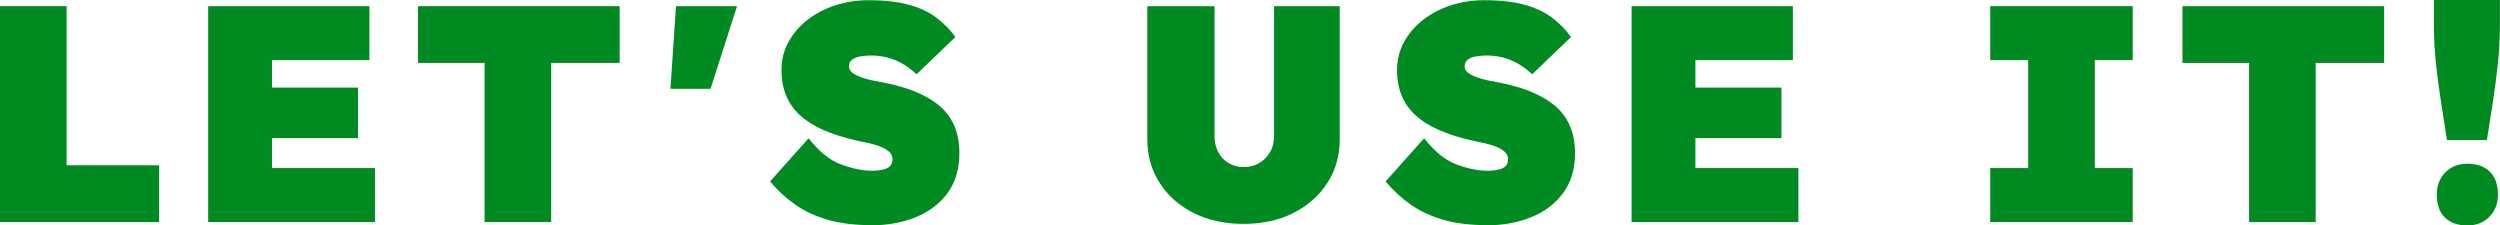 <?xml version="1.0" encoding="UTF-8"?>
<svg id="_レイヤー_2" data-name="レイヤー 2" xmlns="http://www.w3.org/2000/svg" viewBox="0 0 243.2 21.93">
  <defs>
    <style>
      .cls-1 {
        fill: #008b22;
      }
    </style>
  </defs>
  <g id="_レイヤー_1-2" data-name="レイヤー 1">
    <g>
      <path class="cls-1" d="M0,21.6V.6h6.48v15.48h9v5.52H0Z"/>
      <path class="cls-1" d="M20.25,21.6V.6h15.69v5.25h-9.48v10.5h10.02v5.25h-16.23ZM23.34,13.44v-4.92h11.49v4.92h-11.49Z"/>
      <path class="cls-1" d="M47.14,21.6V6.12h-6.48V.6h19.62v5.52h-6.66v15.48h-6.48Z"/>
      <path class="cls-1" d="M65.22,8.64l.54-8.04h5.94l-2.58,8.04h-3.9Z"/>
      <path class="cls-1" d="M84.72,21.9c-1.58,0-2.98-.17-4.19-.52-1.21-.35-2.27-.84-3.18-1.48-.91-.64-1.72-1.39-2.44-2.25l3.75-4.2c1,1.28,2.04,2.13,3.14,2.54,1.09.41,2.11.62,3.07.62.38,0,.72-.04,1.02-.11.3-.07.53-.18.69-.34.16-.16.24-.38.24-.66,0-.26-.09-.48-.25-.66-.17-.18-.4-.33-.68-.47-.28-.13-.58-.24-.92-.33-.33-.09-.65-.17-.96-.22-.31-.06-.58-.12-.82-.18-1.2-.28-2.25-.62-3.15-1.02-.9-.4-1.65-.88-2.25-1.44-.6-.56-1.04-1.2-1.33-1.92-.29-.72-.44-1.53-.44-2.43,0-1.02.23-1.95.71-2.79.47-.84,1.1-1.56,1.89-2.16.79-.6,1.69-1.06,2.7-1.38,1.01-.32,2.05-.48,3.13-.48,1.58,0,2.9.15,3.96.44,1.06.29,1.95.71,2.67,1.25.72.54,1.34,1.17,1.86,1.89l-3.78,3.63c-.44-.42-.9-.77-1.38-1.04s-.98-.47-1.48-.6c-.51-.13-1.02-.19-1.52-.19-.46,0-.85.04-1.17.1-.32.07-.57.18-.75.33-.18.15-.27.36-.27.61s.11.48.34.65c.23.17.52.31.87.44.35.12.7.22,1.05.29.35.07.65.12.89.17,1.1.2,2.11.48,3.03.82.92.35,1.73.79,2.42,1.32.69.53,1.22,1.19,1.59,1.98.37.79.55,1.73.55,2.8,0,1.54-.39,2.83-1.15,3.87-.77,1.04-1.81,1.83-3.1,2.35-1.3.53-2.75.79-4.35.79Z"/>
      <path class="cls-1" d="M120.96,21.78c-1.82,0-3.43-.35-4.84-1.06s-2.52-1.69-3.31-2.93c-.8-1.24-1.2-2.66-1.2-4.26V.6h6.54v12.66c0,.58.12,1.09.36,1.54.24.45.57.81,1.01,1.06.43.26.92.39,1.45.39.58,0,1.09-.13,1.53-.39.44-.26.79-.62,1.05-1.06.26-.45.39-.96.39-1.54V.6h6.39v12.93c0,1.6-.4,3.02-1.2,4.26-.8,1.24-1.91,2.22-3.31,2.93-1.41.71-3.03,1.06-4.85,1.06Z"/>
      <path class="cls-1" d="M144.59,21.9c-1.58,0-2.98-.17-4.18-.52-1.21-.35-2.27-.84-3.18-1.48-.91-.64-1.72-1.39-2.44-2.25l3.75-4.2c1,1.28,2.04,2.13,3.13,2.54,1.09.41,2.12.62,3.08.62.38,0,.72-.04,1.02-.11.3-.07.53-.18.69-.34.16-.16.24-.38.24-.66,0-.26-.08-.48-.25-.66-.17-.18-.39-.33-.67-.47-.28-.13-.58-.24-.92-.33-.33-.09-.65-.17-.96-.22-.31-.06-.58-.12-.83-.18-1.2-.28-2.25-.62-3.15-1.02-.9-.4-1.65-.88-2.25-1.44-.6-.56-1.05-1.2-1.33-1.92-.29-.72-.44-1.53-.44-2.43,0-1.02.24-1.95.71-2.79s1.1-1.56,1.89-2.16c.79-.6,1.69-1.06,2.7-1.38,1.01-.32,2.06-.48,3.14-.48,1.58,0,2.9.15,3.96.44,1.06.29,1.95.71,2.67,1.25.72.54,1.34,1.17,1.86,1.89l-3.78,3.63c-.44-.42-.9-.77-1.38-1.04-.48-.27-.97-.47-1.48-.6-.51-.13-1.02-.19-1.52-.19-.46,0-.85.04-1.17.1-.32.07-.57.18-.75.33-.18.15-.27.36-.27.61s.11.48.34.65c.23.17.52.31.87.44.35.12.7.22,1.05.29.35.07.65.12.88.17,1.1.2,2.11.48,3.03.82.92.35,1.73.79,2.42,1.32.69.53,1.22,1.19,1.59,1.98s.56,1.73.56,2.8c0,1.54-.39,2.83-1.16,3.87-.77,1.04-1.81,1.83-3.11,2.35-1.3.53-2.75.79-4.35.79Z"/>
      <path class="cls-1" d="M158.72,21.6V.6h15.69v5.25h-9.48v10.5h10.02v5.25h-16.23ZM161.81,13.44v-4.92h11.49v4.92h-11.49Z"/>
      <path class="cls-1" d="M193.61,21.6v-5.25h3.69V5.85h-3.69V.6h13.86v5.25h-3.69v10.5h3.69v5.25h-13.86Z"/>
      <path class="cls-1" d="M218.79,21.6V6.12h-6.48V.6h19.62v5.52h-6.66v15.48h-6.48Z"/>
      <path class="cls-1" d="M238.04,13.62c-.18-1.18-.37-2.4-.57-3.66-.2-1.26-.37-2.51-.5-3.76-.13-1.25-.2-2.46-.2-3.65V0h6.42v2.55c0,1.18-.07,2.4-.2,3.65s-.29,2.5-.49,3.76c-.2,1.26-.39,2.48-.57,3.66h-3.9ZM240.02,21.93c-.94,0-1.67-.26-2.19-.78-.52-.52-.78-1.26-.78-2.22,0-.88.28-1.6.83-2.16.55-.56,1.26-.84,2.15-.84.94,0,1.67.26,2.19.78s.78,1.26.78,2.22c0,.88-.28,1.6-.83,2.16-.55.56-1.26.84-2.14.84Z"/>
    </g>
  </g>
</svg>